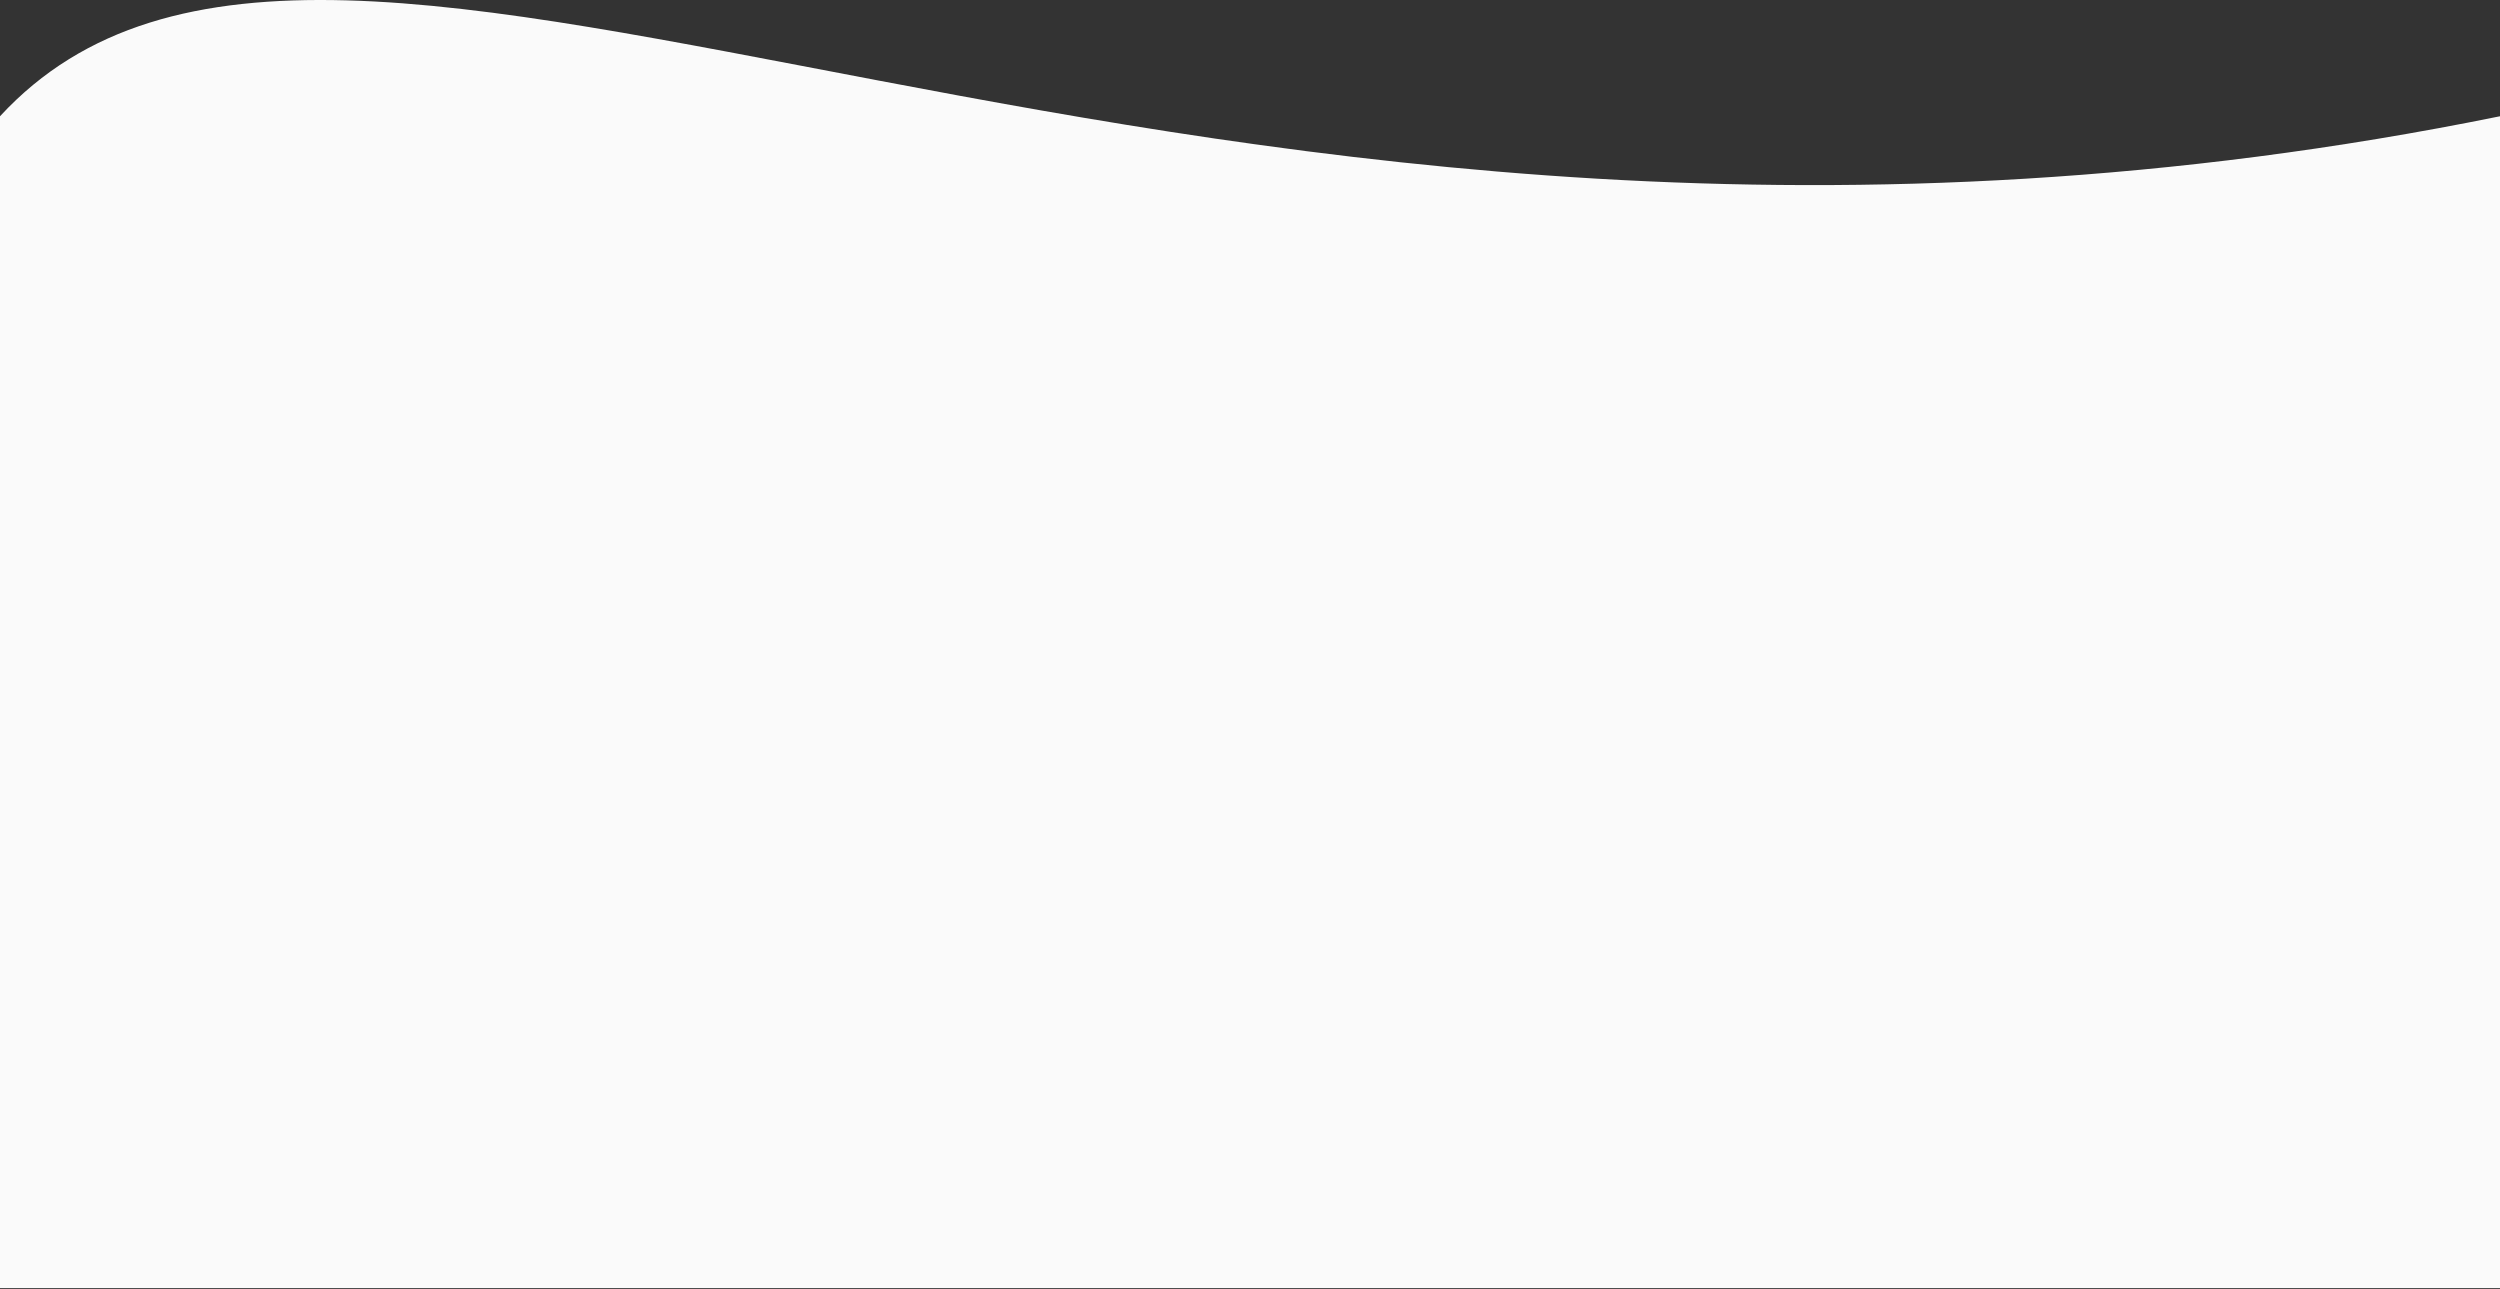 <?xml version="1.0" encoding="UTF-8"?> <svg xmlns="http://www.w3.org/2000/svg" width="1920" height="990" viewBox="0 0 1920 990" fill="none"><rect x="0" y="0" width="1920" height="990" fill="#333333" stroke="none"/> <path d="M0 989.288L1920 989.288L1920 89.288C901.5 296.288 258.5 -190.712 -7.86805e-05 89.288L0 989.288Z" fill="#FAFAFA"></path> </svg> 